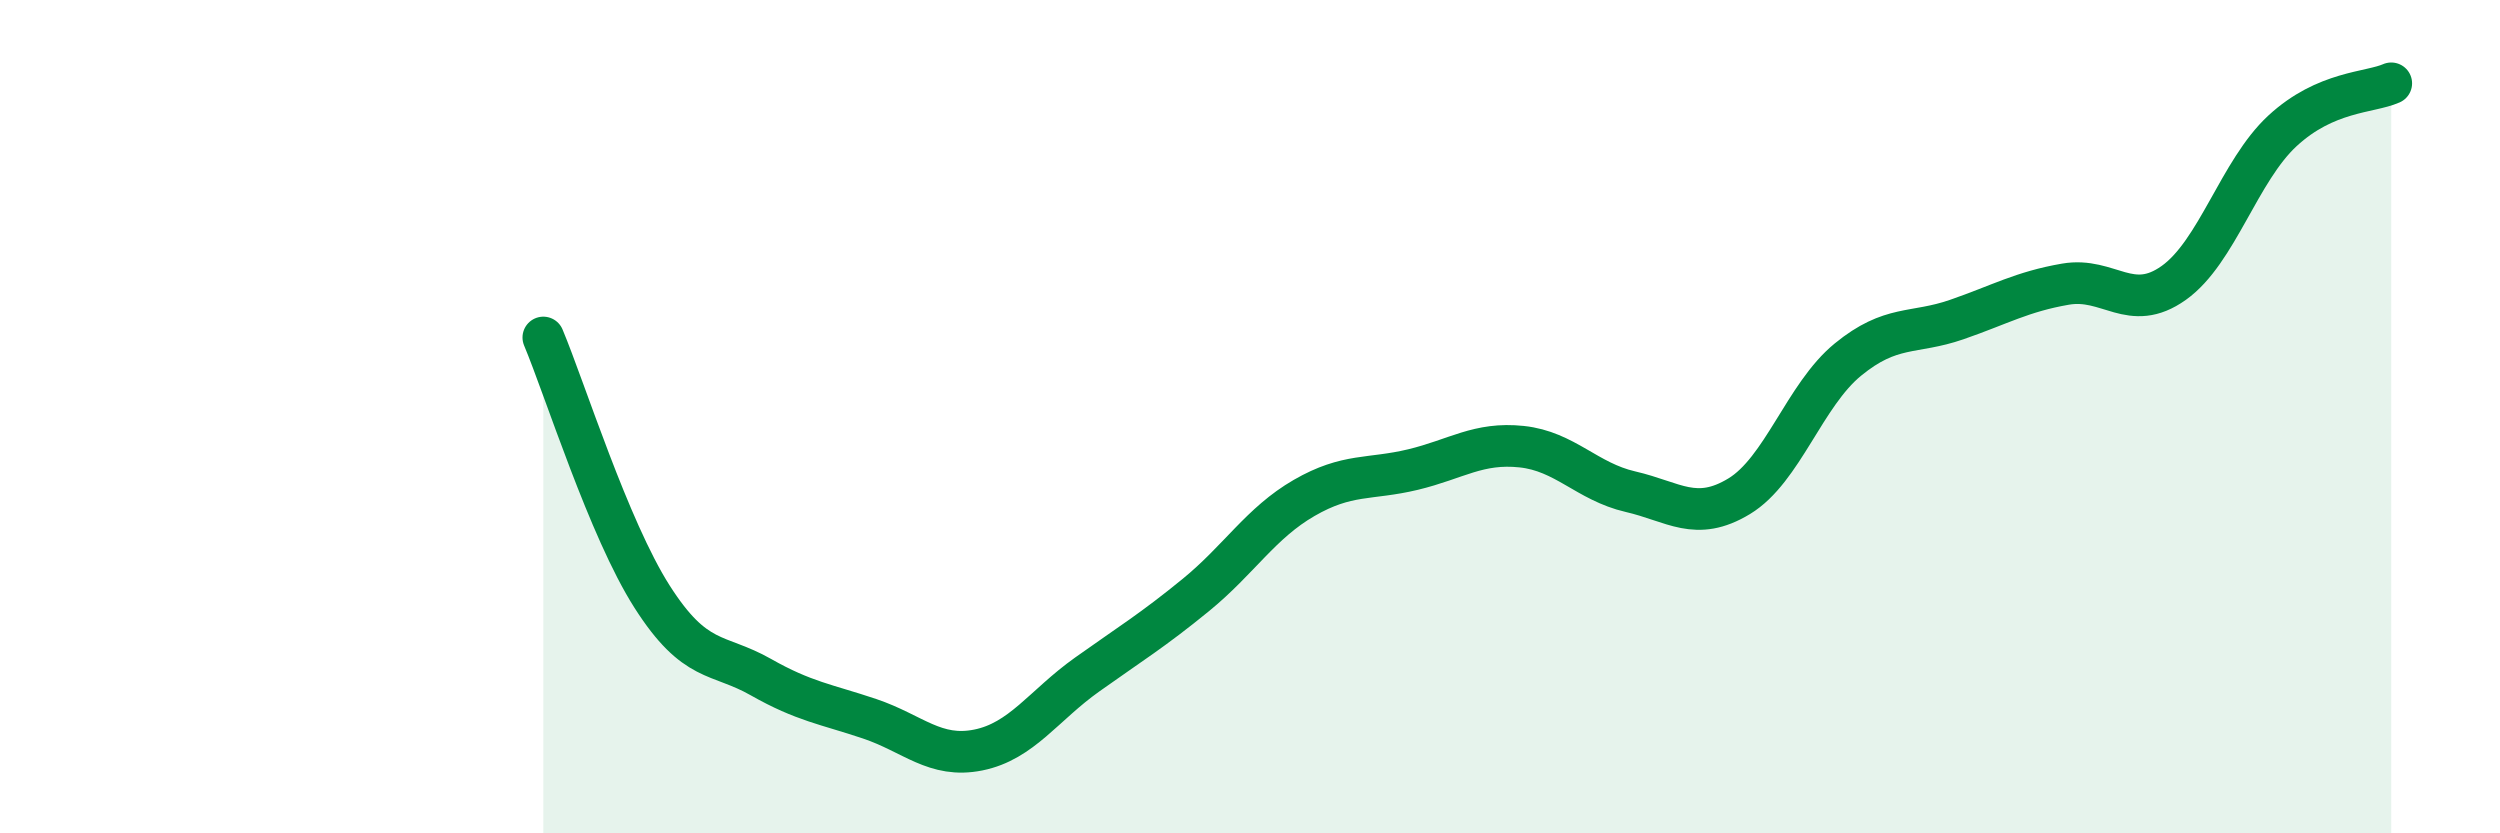 
    <svg width="60" height="20" viewBox="0 0 60 20" xmlns="http://www.w3.org/2000/svg">
      <path
        d="M 13.04,8.1 C 13.56,9.34 14.61,12.69 15.65,14.32 C 16.69,15.95 17.22,15.66 18.26,16.25 C 19.3,16.84 19.83,16.9 20.87,17.25 C 21.91,17.6 22.44,18.21 23.48,18 C 24.52,17.79 25.05,16.93 26.09,16.19 C 27.13,15.45 27.66,15.13 28.7,14.28 C 29.74,13.43 30.26,12.55 31.3,11.95 C 32.34,11.35 32.87,11.52 33.91,11.27 C 34.95,11.02 35.48,10.61 36.52,10.72 C 37.56,10.83 38.09,11.56 39.13,11.8 C 40.17,12.04 40.7,12.54 41.74,11.91 C 42.78,11.28 43.31,9.48 44.35,8.63 C 45.39,7.78 45.92,8.03 46.96,7.67 C 48,7.31 48.53,7 49.57,6.82 C 50.61,6.64 51.13,7.53 52.17,6.79 C 53.21,6.05 53.74,4.1 54.78,3.14 C 55.82,2.18 56.87,2.23 57.39,2L57.39 20L13.04 20Z"
        fill="#008740"
        opacity="0.1"
        stroke-linecap="round"
        stroke-linejoin="round"
      />
      <path
        d="M 13.04,8.1 C 13.56,9.34 14.61,12.69 15.65,14.32 C 16.69,15.95 17.22,15.66 18.26,16.25 C 19.3,16.84 19.83,16.9 20.87,17.25 C 21.91,17.6 22.44,18.21 23.48,18 C 24.52,17.79 25.05,16.93 26.09,16.19 C 27.13,15.45 27.66,15.13 28.7,14.28 C 29.74,13.43 30.26,12.55 31.3,11.95 C 32.34,11.35 32.87,11.52 33.91,11.27 C 34.95,11.02 35.48,10.61 36.52,10.72 C 37.56,10.83 38.09,11.56 39.13,11.8 C 40.17,12.04 40.7,12.54 41.74,11.91 C 42.78,11.28 43.31,9.48 44.35,8.63 C 45.39,7.78 45.92,8.03 46.96,7.67 C 48,7.31 48.53,7 49.57,6.82 C 50.61,6.64 51.13,7.53 52.17,6.79 C 53.21,6.05 53.74,4.1 54.78,3.14 C 55.82,2.18 56.87,2.23 57.39,2"
        stroke="#008740"
        stroke-width="1"
        fill="none"
        stroke-linecap="round"
        stroke-linejoin="round"
      />
    </svg>
  